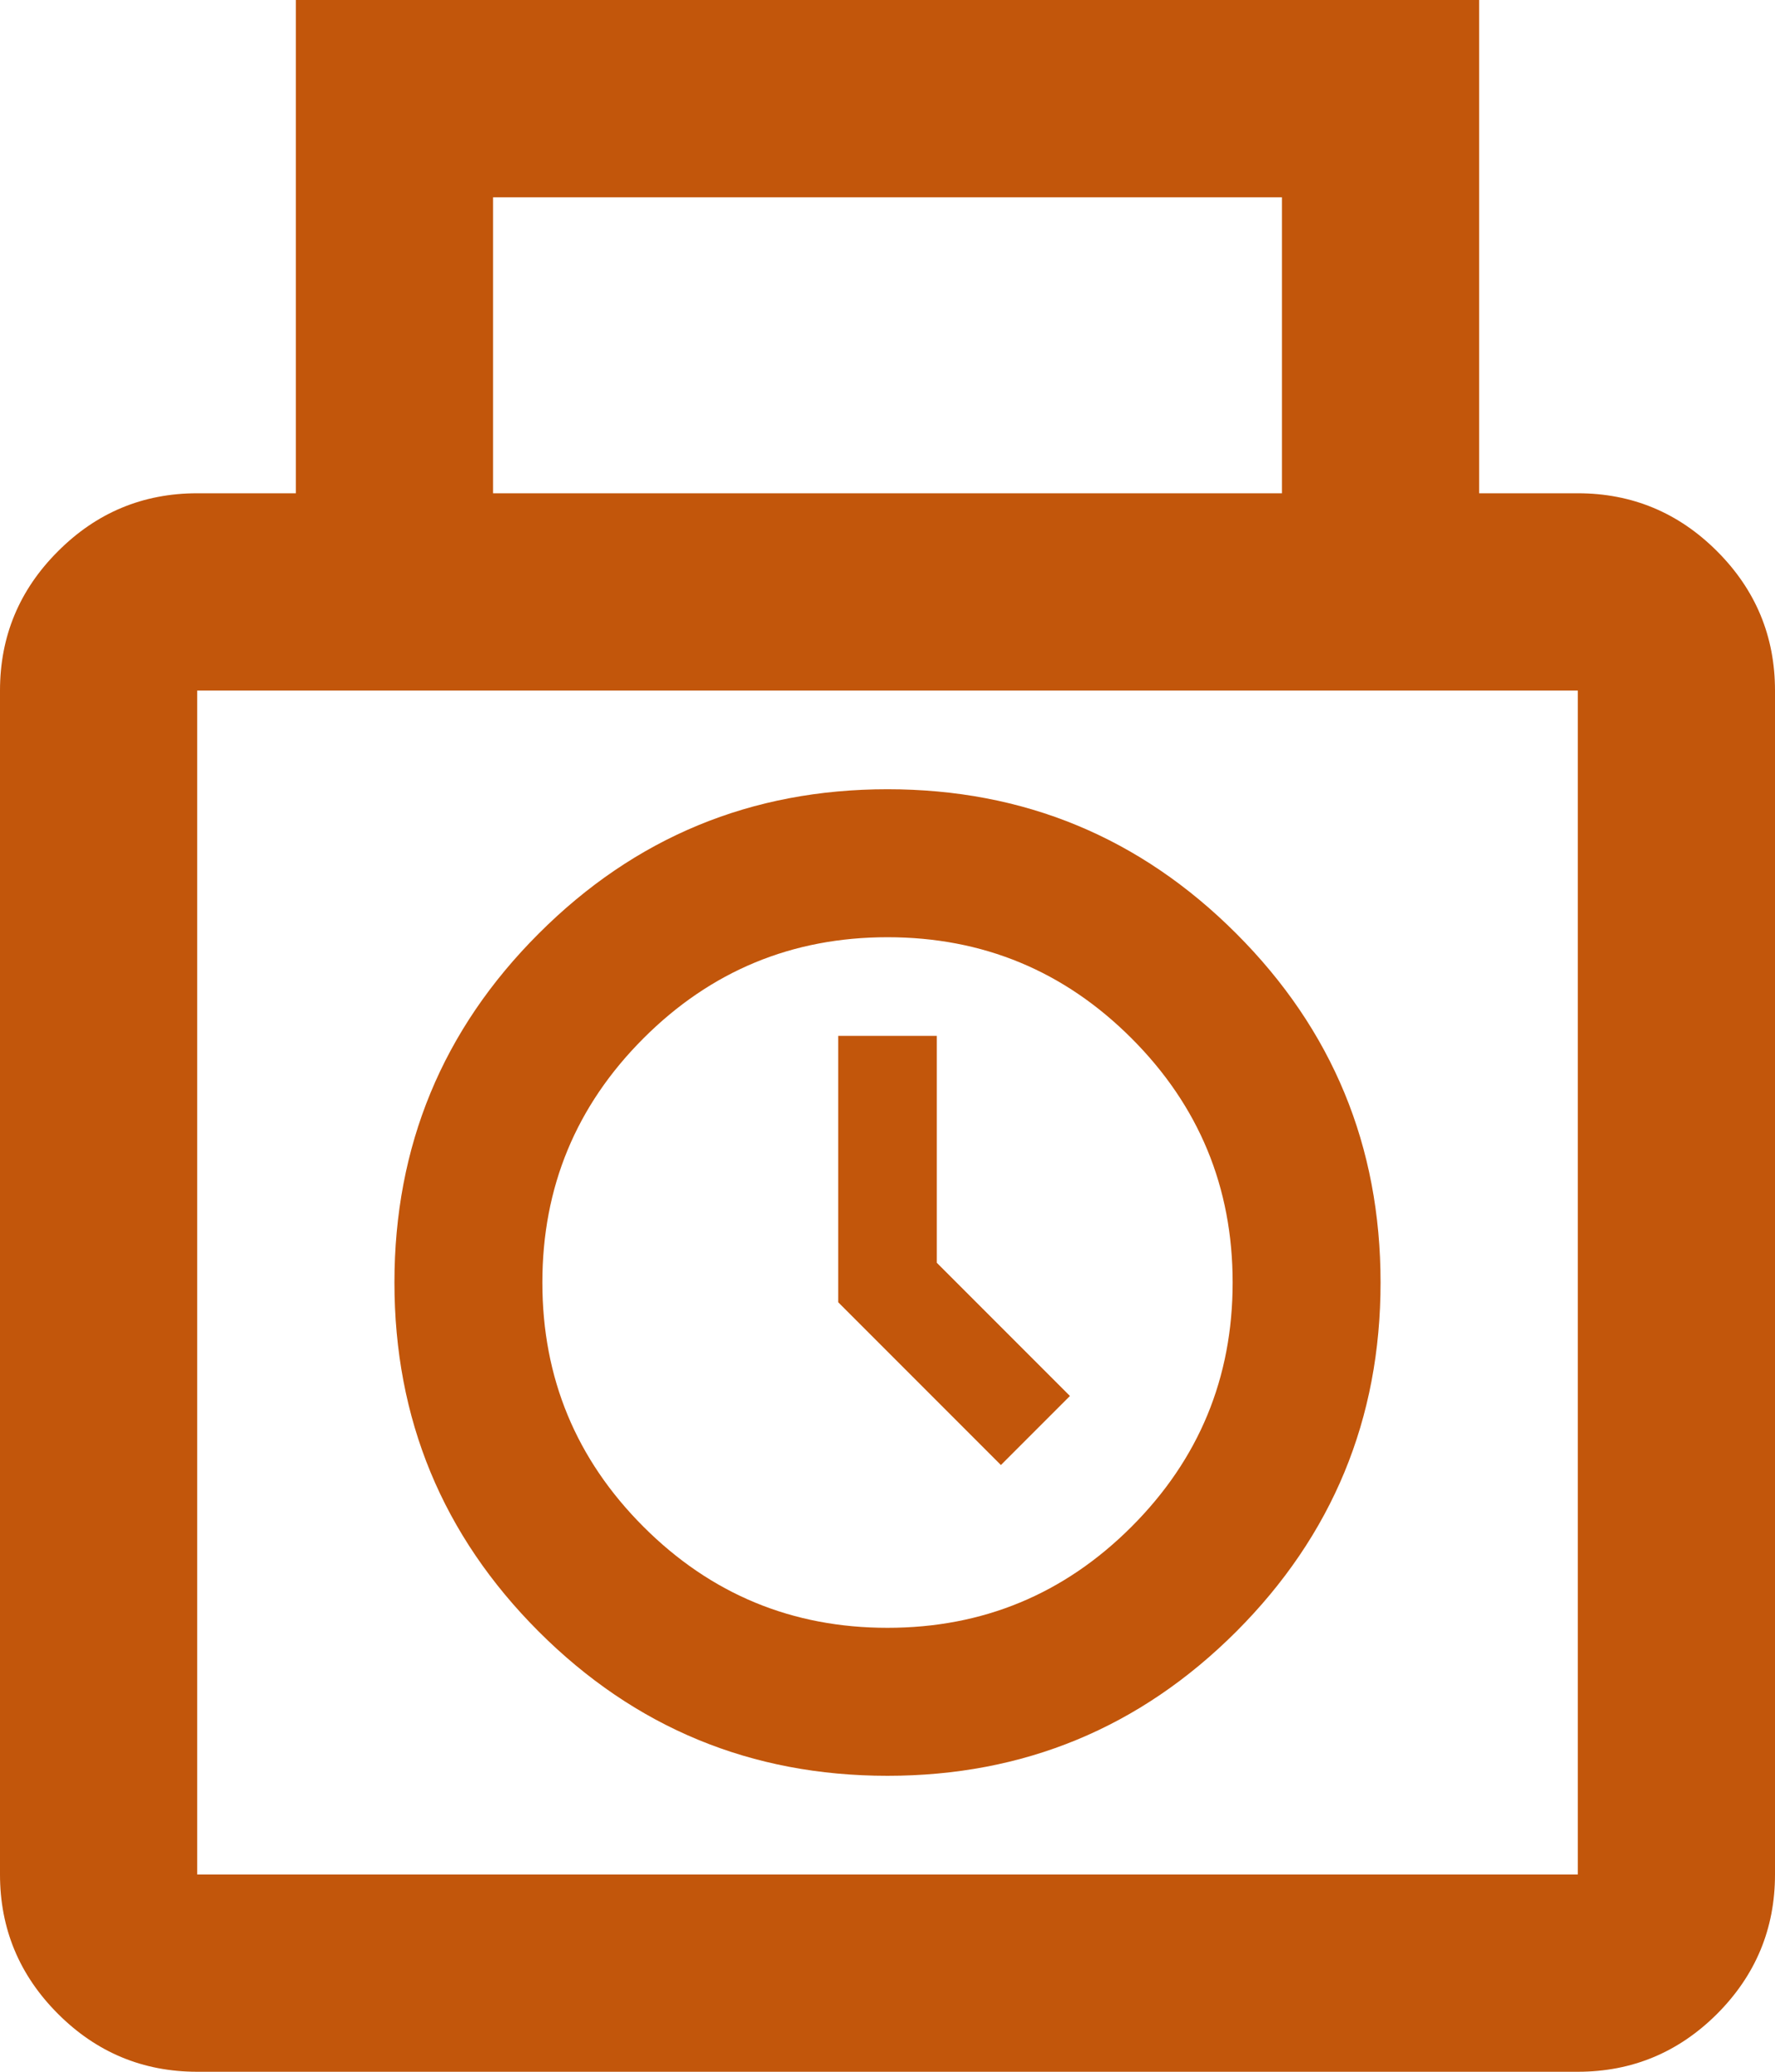 <svg xmlns="http://www.w3.org/2000/svg" width="18" height="21" viewBox="0 0 18 21" fill="none"><path d="M2 21C1.45 21 0.979 20.804 0.588 20.413C0.196 20.021 0 19.55 0 19V7C0 6.45 0.196 5.979 0.588 5.588C0.979 5.196 1.45 5 2 5H3V0H15V5H16C16.55 5 17.021 5.196 17.413 5.588C17.804 5.979 18 6.45 18 7V19C18 19.55 17.804 20.021 17.413 20.413C17.021 20.804 16.55 21 16 21H2ZM5 5H13V2H5V5ZM2 19H16V7H2V19ZM9 18C10.383 18 11.562 17.512 12.537 16.538C13.512 15.562 14 14.383 14 13C14 11.617 13.512 10.438 12.537 9.463C11.562 8.488 10.383 8 9 8C7.617 8 6.438 8.488 5.463 9.463C4.487 10.438 4 11.617 4 13C4 14.383 4.487 15.562 5.463 16.538C6.438 17.512 7.617 18 9 18ZM9 16.5C8.033 16.5 7.208 16.158 6.525 15.475C5.842 14.792 5.5 13.967 5.5 13C5.5 12.033 5.842 11.208 6.525 10.525C7.208 9.842 8.033 9.5 9 9.5C9.967 9.5 10.792 9.842 11.475 10.525C12.158 11.208 12.5 12.033 12.5 13C12.5 13.967 12.158 14.792 11.475 15.475C10.792 16.158 9.967 16.5 9 16.5ZM10.15 14.85L10.85 14.15L9.5 12.8V10.5H8.5V13.2L10.15 14.85Z" fill="#C2560B"></path></svg>